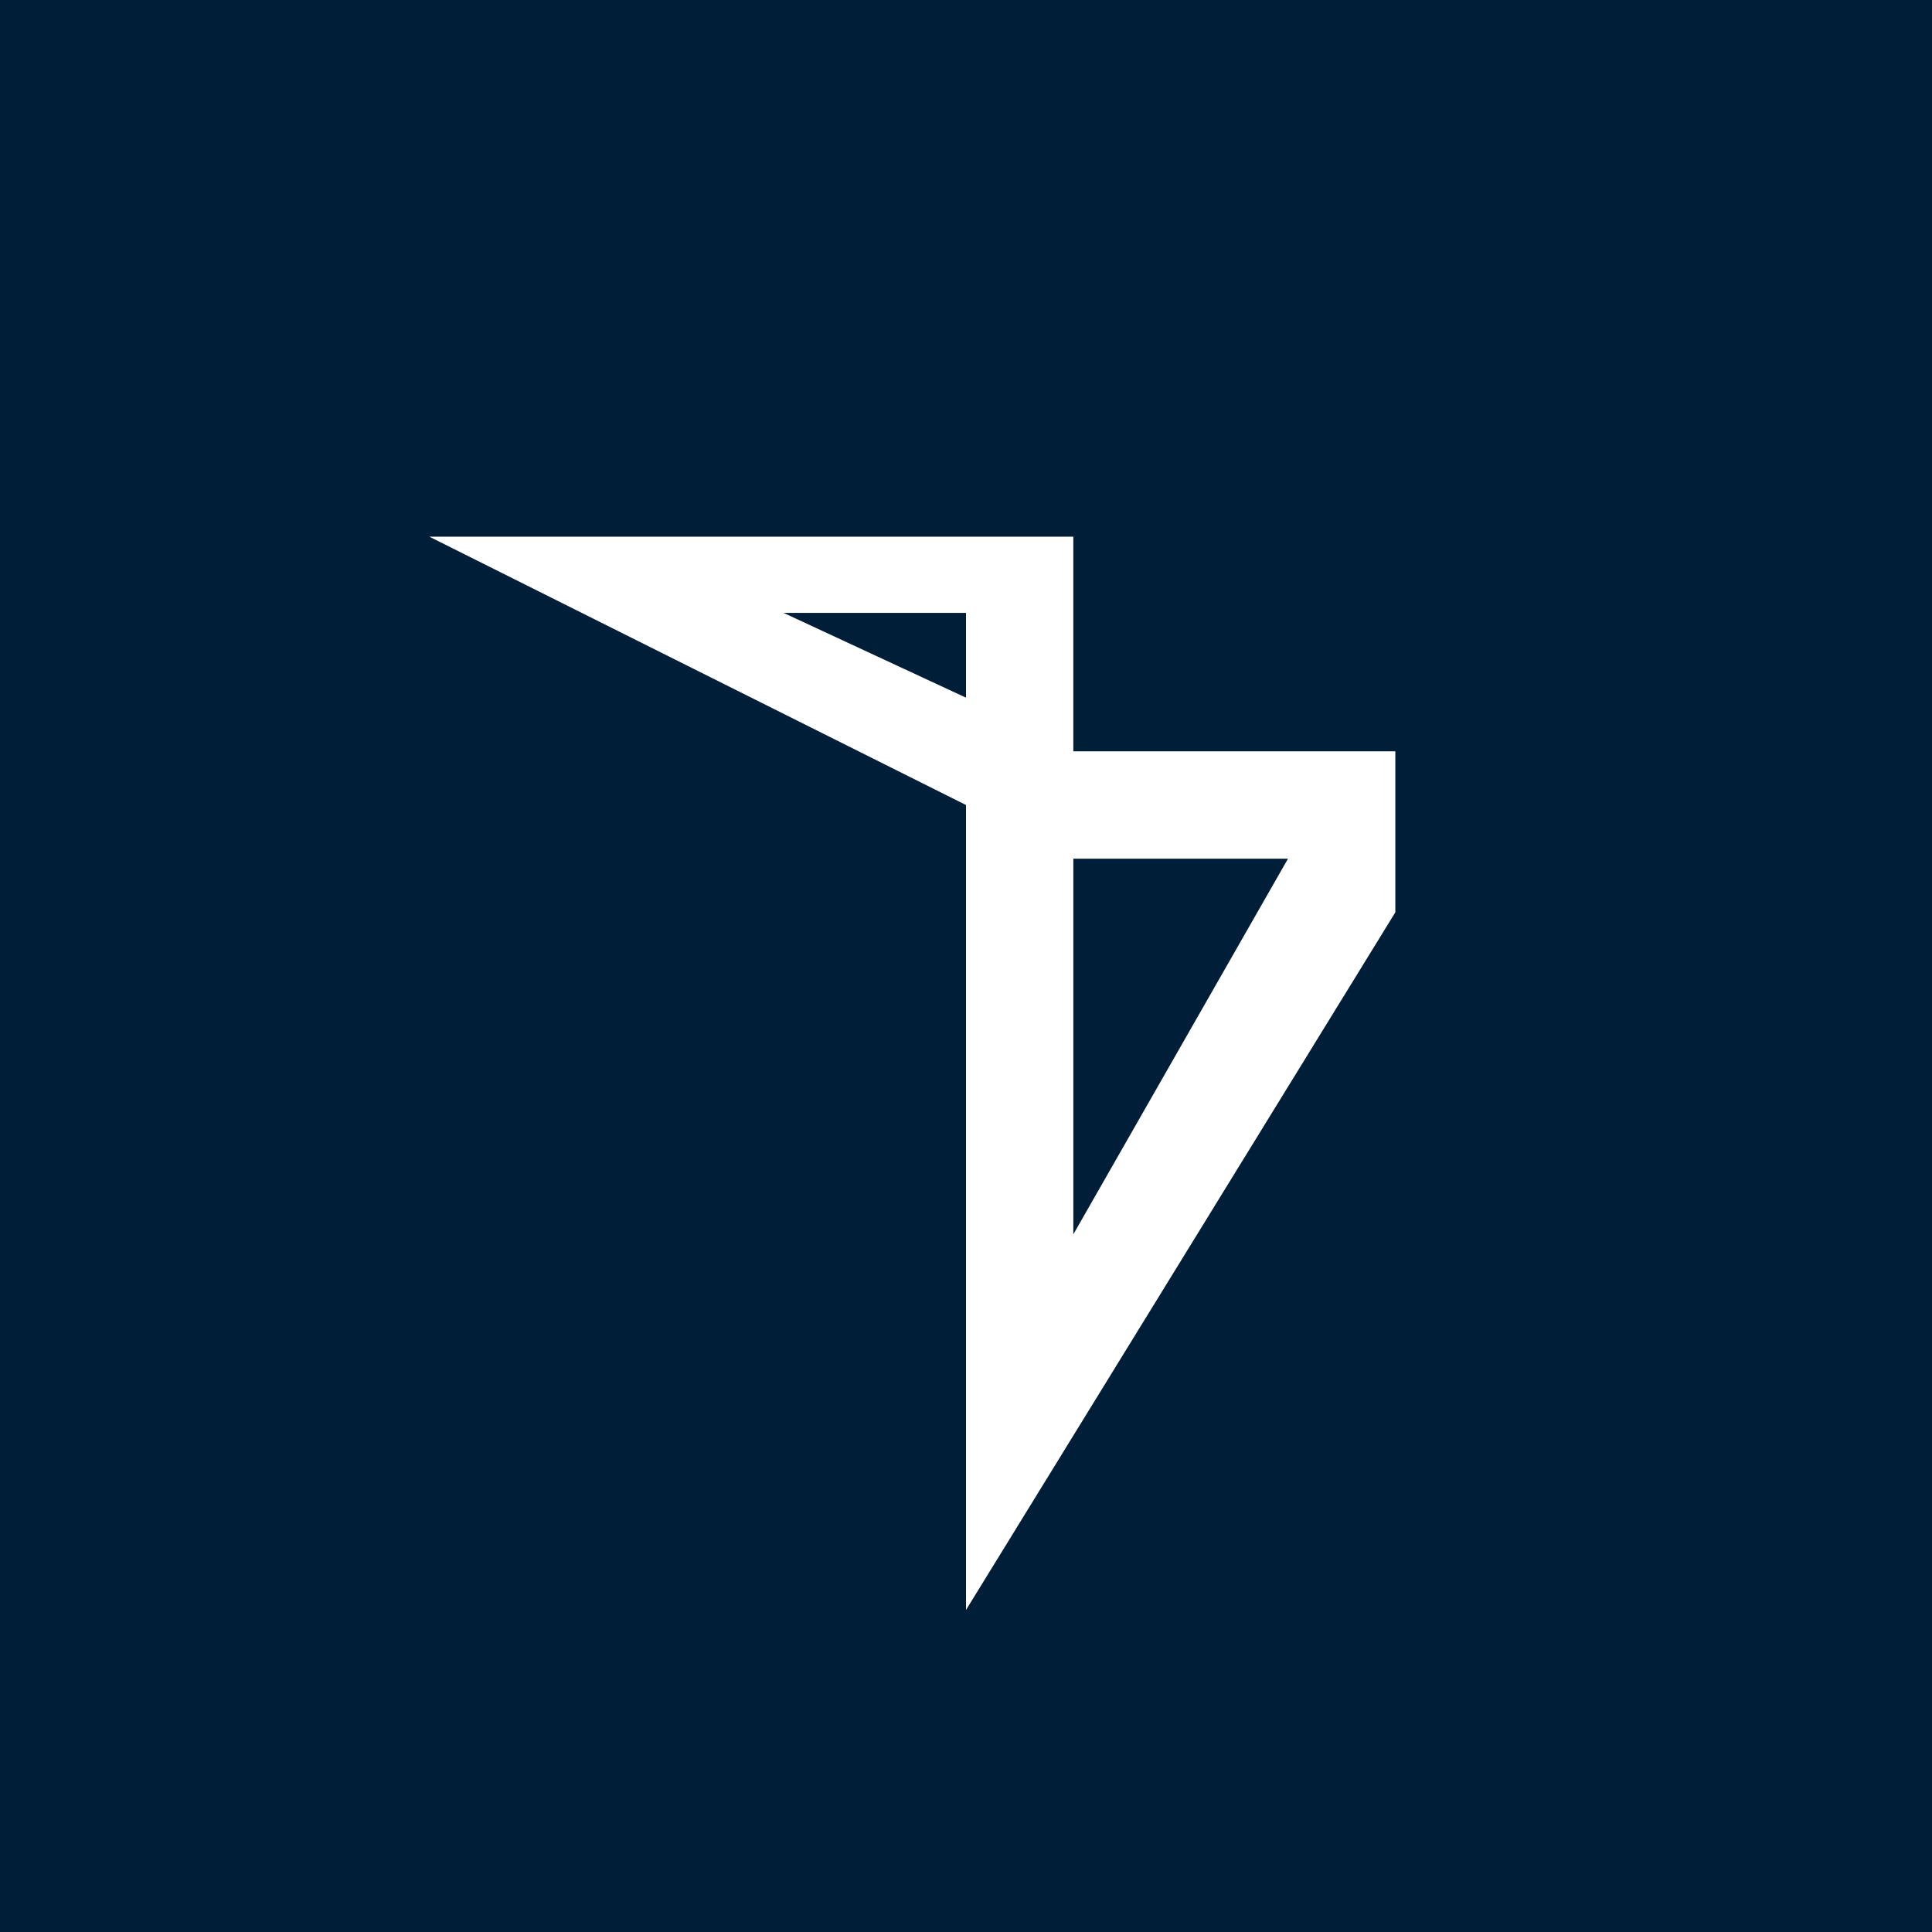 <!-- by TradingView --><svg width="18" height="18" viewBox="0 0 18 18" xmlns="http://www.w3.org/2000/svg"><path fill="#001E38" d="M0 0h18v18H0z"/><path d="M4 5h6v2h3v1.5L9 15V7.5L4 5Zm5 1.5v-.79H7.3L9 6.5ZM10 8v3.5L12 8h-2Z" fill="#fff"/></svg>